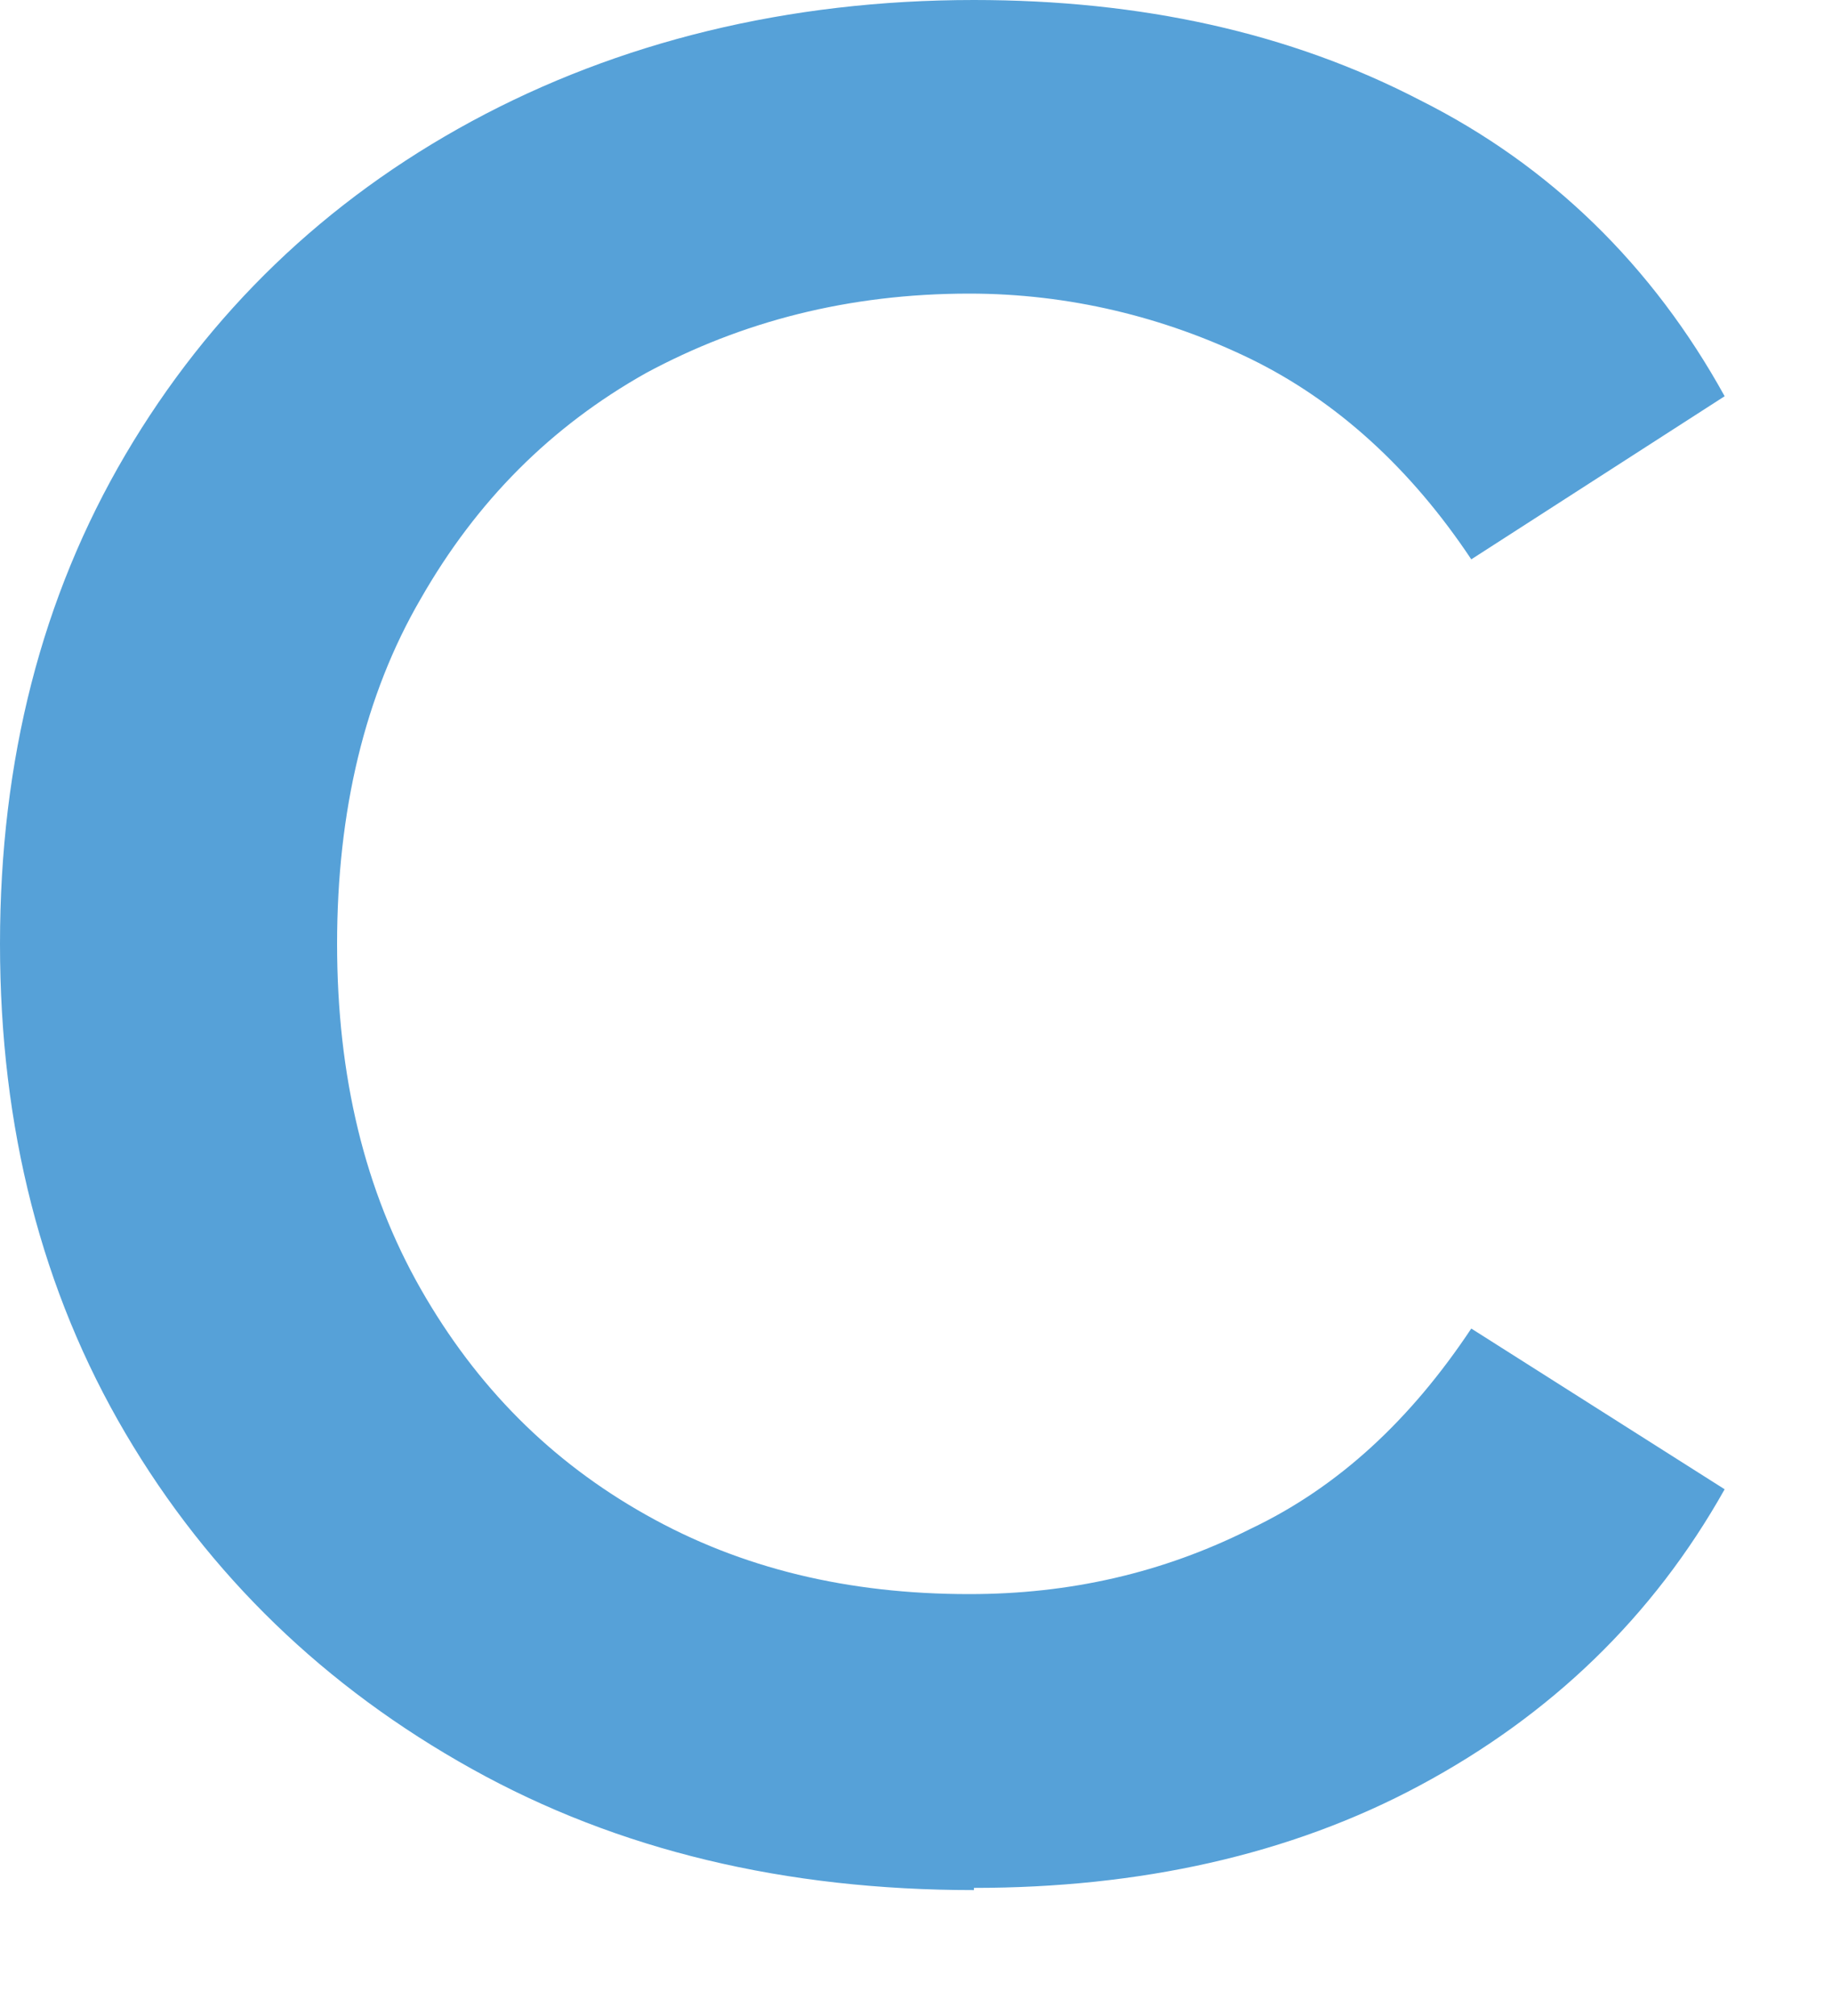 <?xml version="1.0" encoding="utf-8"?>
<svg xmlns="http://www.w3.org/2000/svg" fill="none" height="100%" overflow="visible" preserveAspectRatio="none" style="display: block;" viewBox="0 0 10 11" width="100%">
<path d="M5.316 10.313C4.288 10.313 3.375 10.097 2.576 9.652C1.776 9.207 1.142 8.597 0.685 7.821C0.228 7.045 0 6.155 0 5.15C0 4.146 0.228 3.256 0.685 2.48C1.142 1.704 1.776 1.094 2.576 0.661C3.375 0.229 4.301 0 5.316 0C6.229 0 7.041 0.178 7.752 0.547C8.462 0.903 9.021 1.45 9.414 2.162L8.031 3.052C7.701 2.556 7.295 2.187 6.826 1.958C6.356 1.73 5.836 1.602 5.291 1.602C4.631 1.602 4.047 1.755 3.527 2.035C3.007 2.327 2.601 2.734 2.296 3.268C1.992 3.79 1.84 4.425 1.84 5.15C1.84 5.875 1.992 6.498 2.296 7.032C2.601 7.567 3.007 7.974 3.527 8.266C4.047 8.559 4.631 8.698 5.291 8.698C5.836 8.698 6.344 8.584 6.826 8.342C7.308 8.113 7.701 7.745 8.031 7.249L9.414 8.126C9.021 8.826 8.462 9.36 7.752 9.741C7.041 10.123 6.217 10.301 5.316 10.301V10.313Z" fill="#56A1D8" id="Vector"/>
</svg>